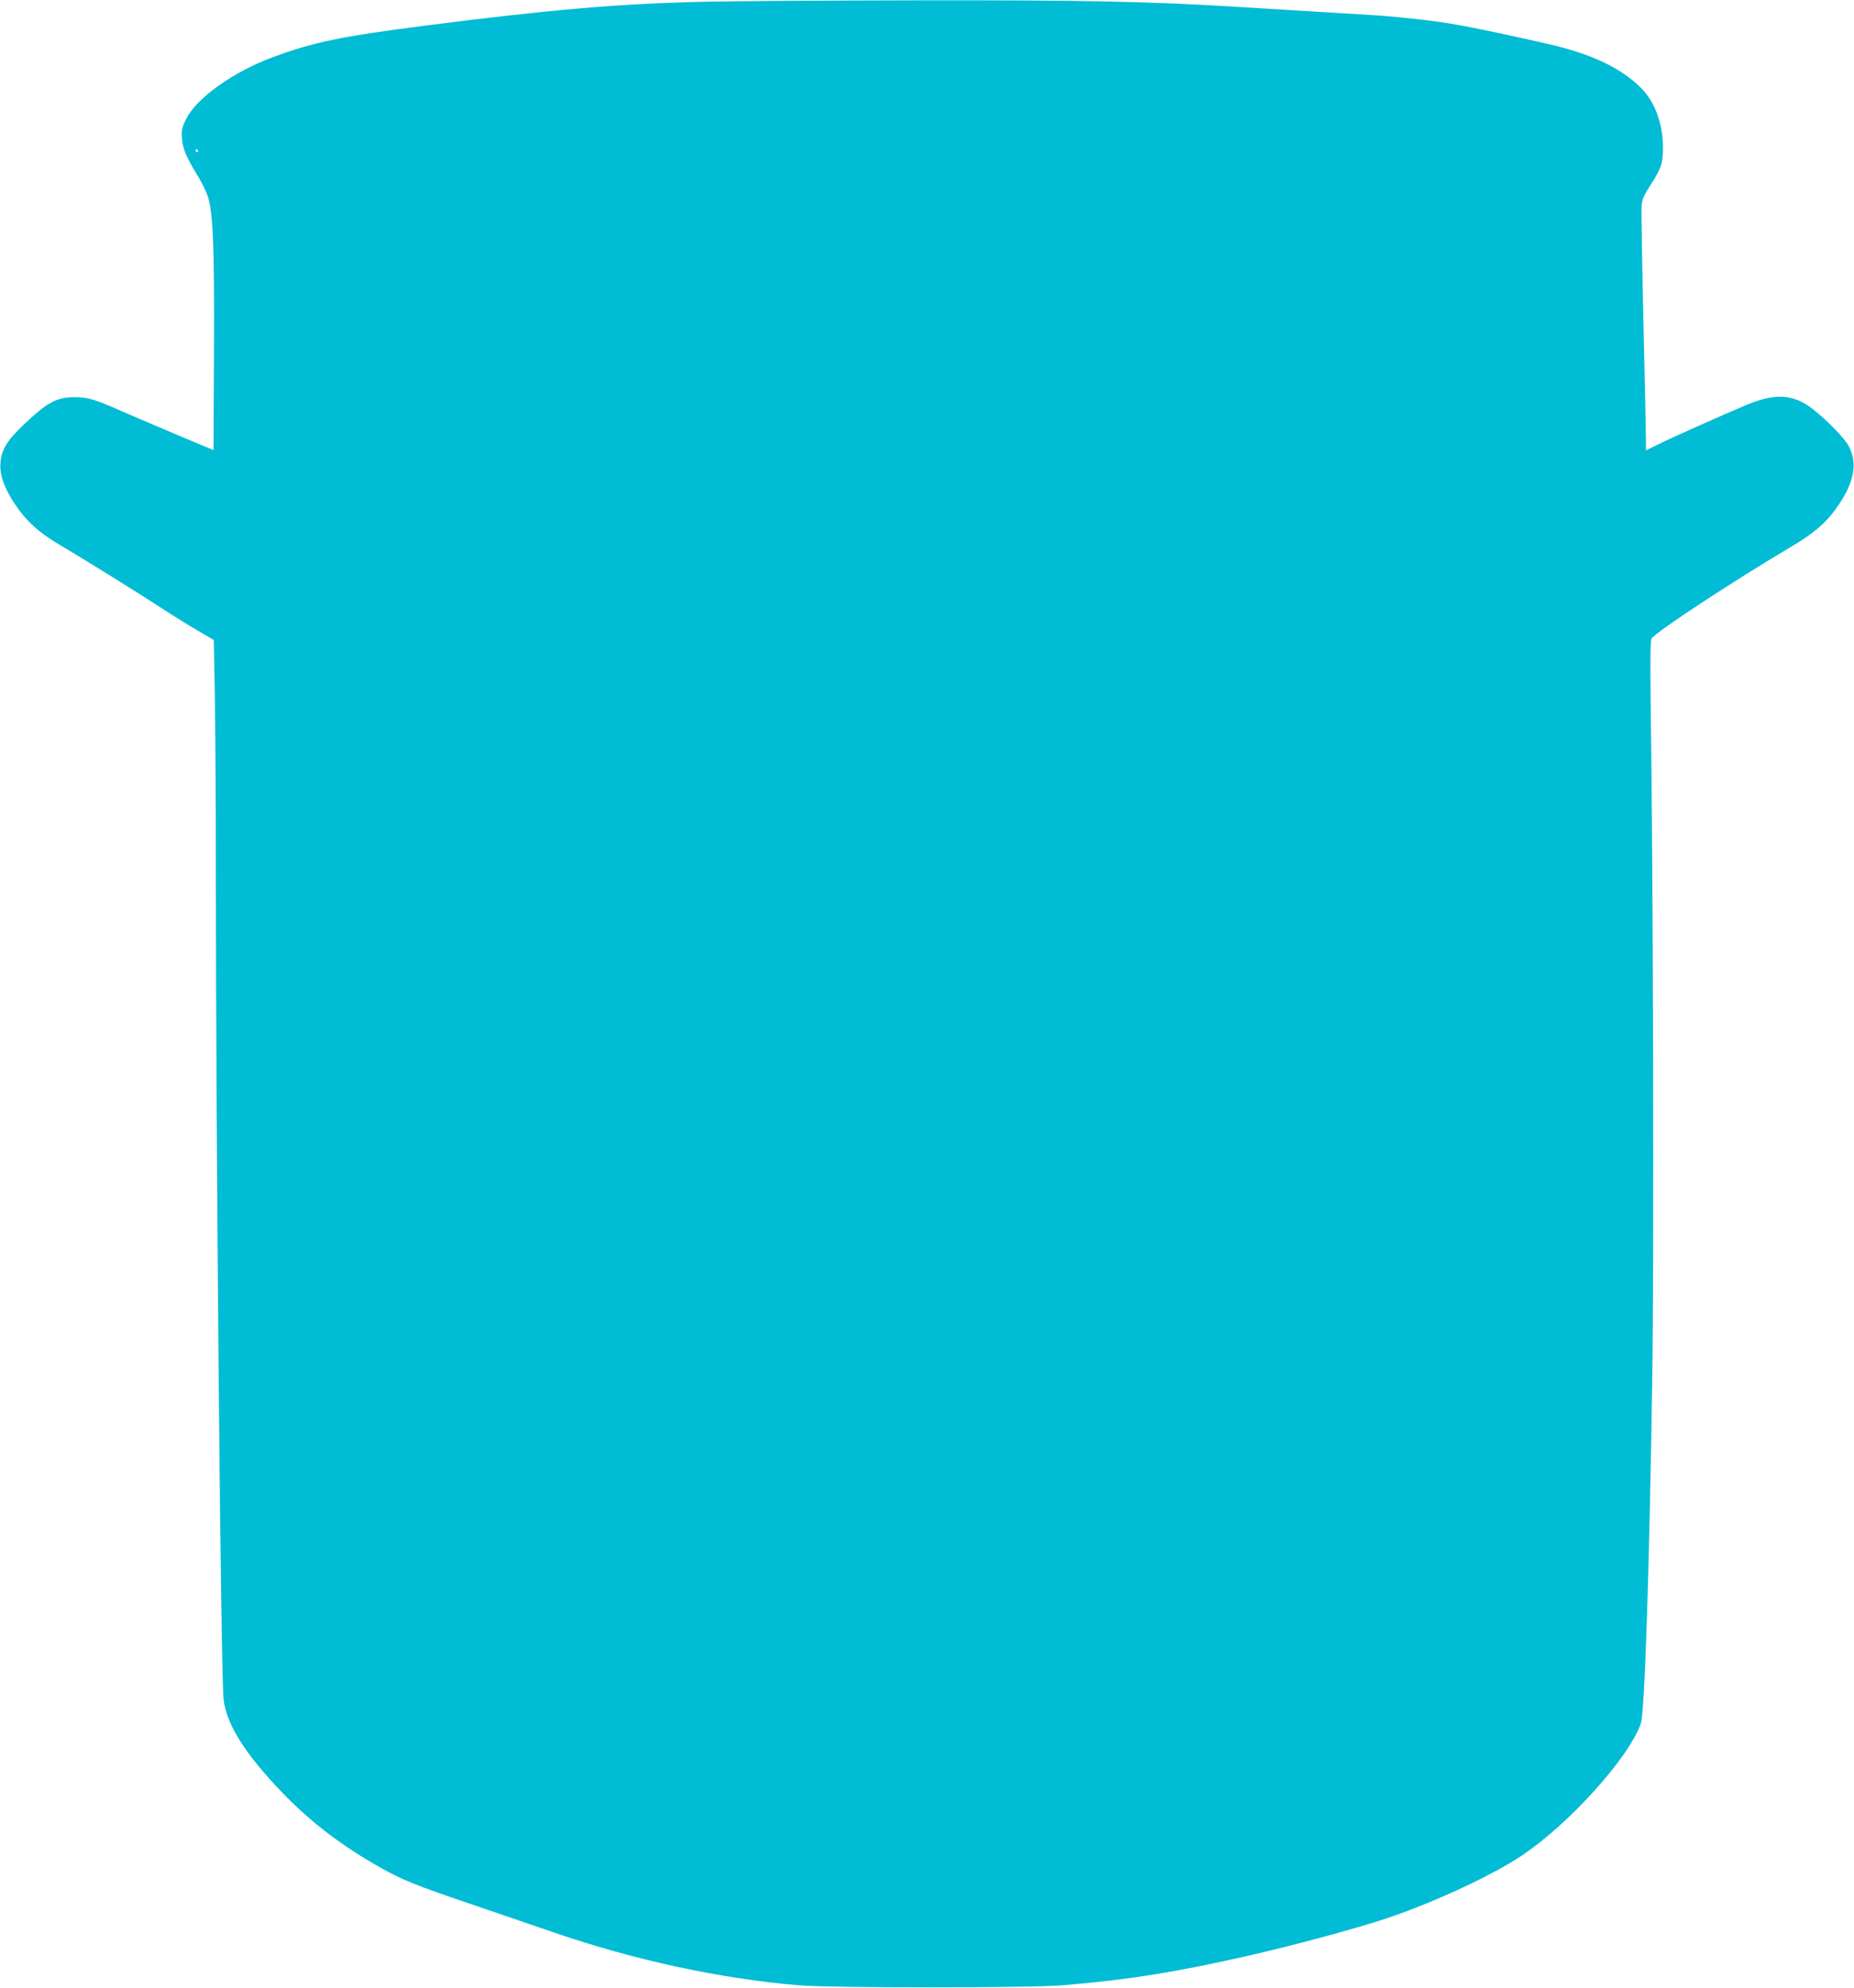 <?xml version="1.0" standalone="no"?>
<!DOCTYPE svg PUBLIC "-//W3C//DTD SVG 20010904//EN"
 "http://www.w3.org/TR/2001/REC-SVG-20010904/DTD/svg10.dtd">
<svg version="1.0" xmlns="http://www.w3.org/2000/svg"
 width="1194pt" height="1280pt" viewBox="0 0 1194 1280"
 preserveAspectRatio="xMidYMid meet">
<g transform="translate(0,1280) scale(0.1,-0.1)"
fill="#00bcd4" stroke="none">
<path d="M4545 12789 c-553 -12 -1004 -51 -1815 -155 -530 -68 -714 -106 -967
-200 -259 -95 -498 -265 -564 -400 -28 -57 -31 -71 -27 -127 6 -68 27 -118
109 -252 26 -44 55 -106 63 -138 29 -113 37 -339 34 -983 l-3 -632 -220 92
c-121 51 -287 122 -370 158 -174 77 -218 90 -300 91 -119 0 -177 -30 -330
-175 -109 -103 -145 -161 -152 -247 -7 -76 24 -163 93 -267 71 -107 156 -185
290 -263 151 -89 493 -301 649 -403 72 -47 178 -113 236 -147 l106 -62 6 -337
c4 -185 7 -713 7 -1172 1 -1800 32 -5164 50 -5313 20 -162 137 -348 380 -601
181 -188 383 -342 636 -484 132 -74 224 -112 564 -227 168 -57 410 -140 538
-184 521 -180 1071 -299 1582 -343 216 -18 1481 -18 1705 0 421 35 734 85
1202 192 323 74 740 188 919 251 306 107 652 270 833 391 305 203 692 632 768
851 25 71 55 985 74 2242 11 737 6 3182 -10 4280 -4 342 -3 454 6 465 38 49
534 374 887 583 164 96 245 168 320 281 99 149 118 263 63 372 -24 48 -134
162 -227 236 -126 100 -242 109 -425 34 -142 -59 -508 -222 -582 -260 l-73
-36 0 67 c0 38 -7 379 -16 758 -9 380 -14 715 -12 745 3 46 13 69 57 138 69
106 80 140 81 234 0 160 -50 300 -143 393 -98 97 -230 172 -402 228 -108 35
-162 48 -457 112 -354 76 -437 89 -763 120 -27 3 -203 14 -390 25 -187 11
-446 27 -575 35 -543 35 -1024 45 -2075 43 -566 -1 -1178 -5 -1360 -9z m-3270
-959 c3 -5 1 -10 -4 -10 -6 0 -11 5 -11 10 0 6 2 10 4 10 3 0 8 -4 11 -10z"/>
</g>
</svg>

